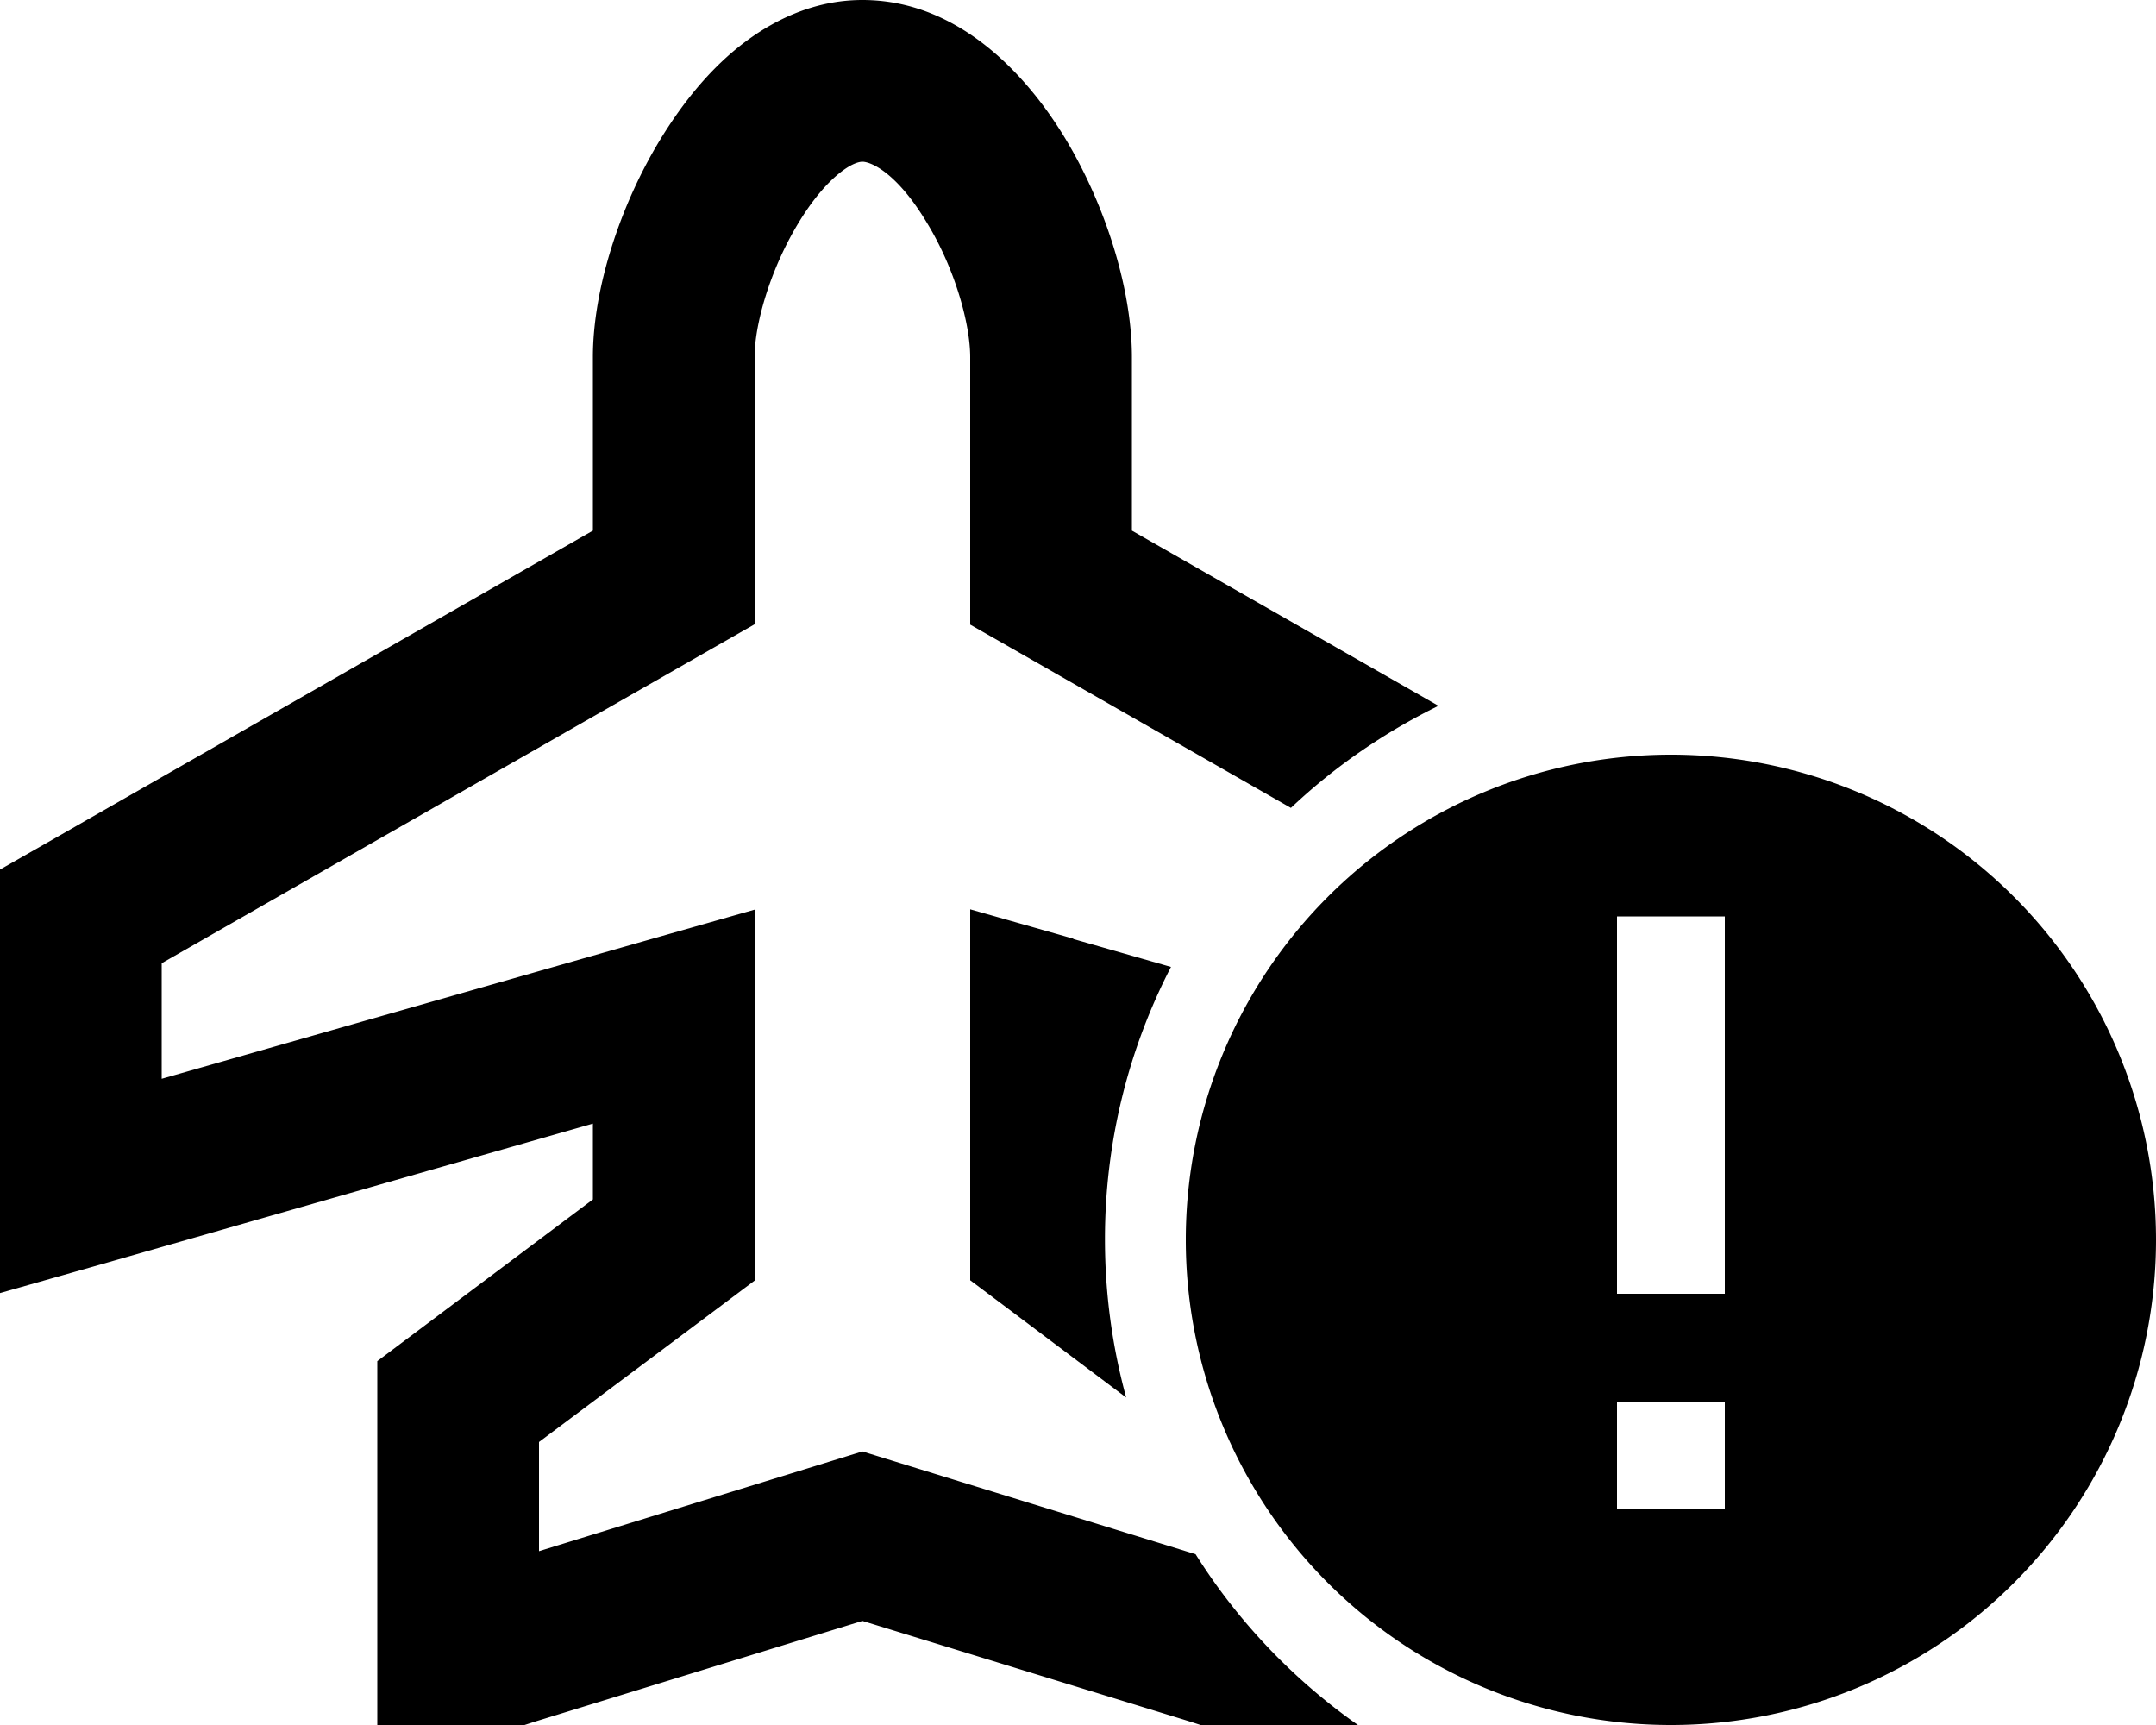 <svg xmlns="http://www.w3.org/2000/svg" viewBox="0 0 640 512"><!--! Font Awesome Pro 6.4.2 by @fontawesome - https://fontawesome.com License - https://fontawesome.com/license (Commercial License) Copyright 2023 Fonticons, Inc. --><path d="M219.3 13.9C228.8 6.3 241.3 0 256 0c29.1 0 49.4 23.1 60.4 41.4C328.2 61.1 336 85.8 336 106v51.5l91 52c-16.1 7.9-30.9 18.1-43.8 30.3l-83.1-47.5L288 185.4V171.4 106c0-9.7-4.4-26-12.8-39.8C266.1 51 258.4 48 256 48c-.6 0-2.8 .2-6.7 3.3c-3.9 3.1-8.2 8.1-12.3 14.9c-8.5 14-13 30.2-13 39.7v65.5 13.9l-12.1 6.9L48 285.9v34.3l145.4-41.5 30.6-8.7v31.8l0 66.3v12l-9.6 7.2L160 428v32.4l88.9-27.4 7.1-2.2 7.1 2.2 91.8 28.3c12.5 19.9 29 37.2 48.2 50.7H384 360h-3.6l-3.4-1.1L256 481.1l-96.9 29.8-3.4 1.1H152 136 112V488 416 404l9.6-7.2L176 356l0-22.5L30.6 375.1 0 383.8V352 272 258.1l12.1-6.9L176 157.5V106c0-20.3 8.1-45.1 20-64.6c6.1-10 13.8-19.9 23.3-27.5zm99.3 264.8l29 8.3c-12.5 24.2-19.6 51.7-19.6 80.8c0 16.3 2.2 32 6.3 47l-36.7-27.6L288 380V368 301.7 269.9l30.6 8.7zM496 224a144 144 0 1 1 0 288 144 144 0 1 1 0-288zm16 224V416H480v32h32zm0-176H480v16 80 16h32V368 288 272z"/></svg>